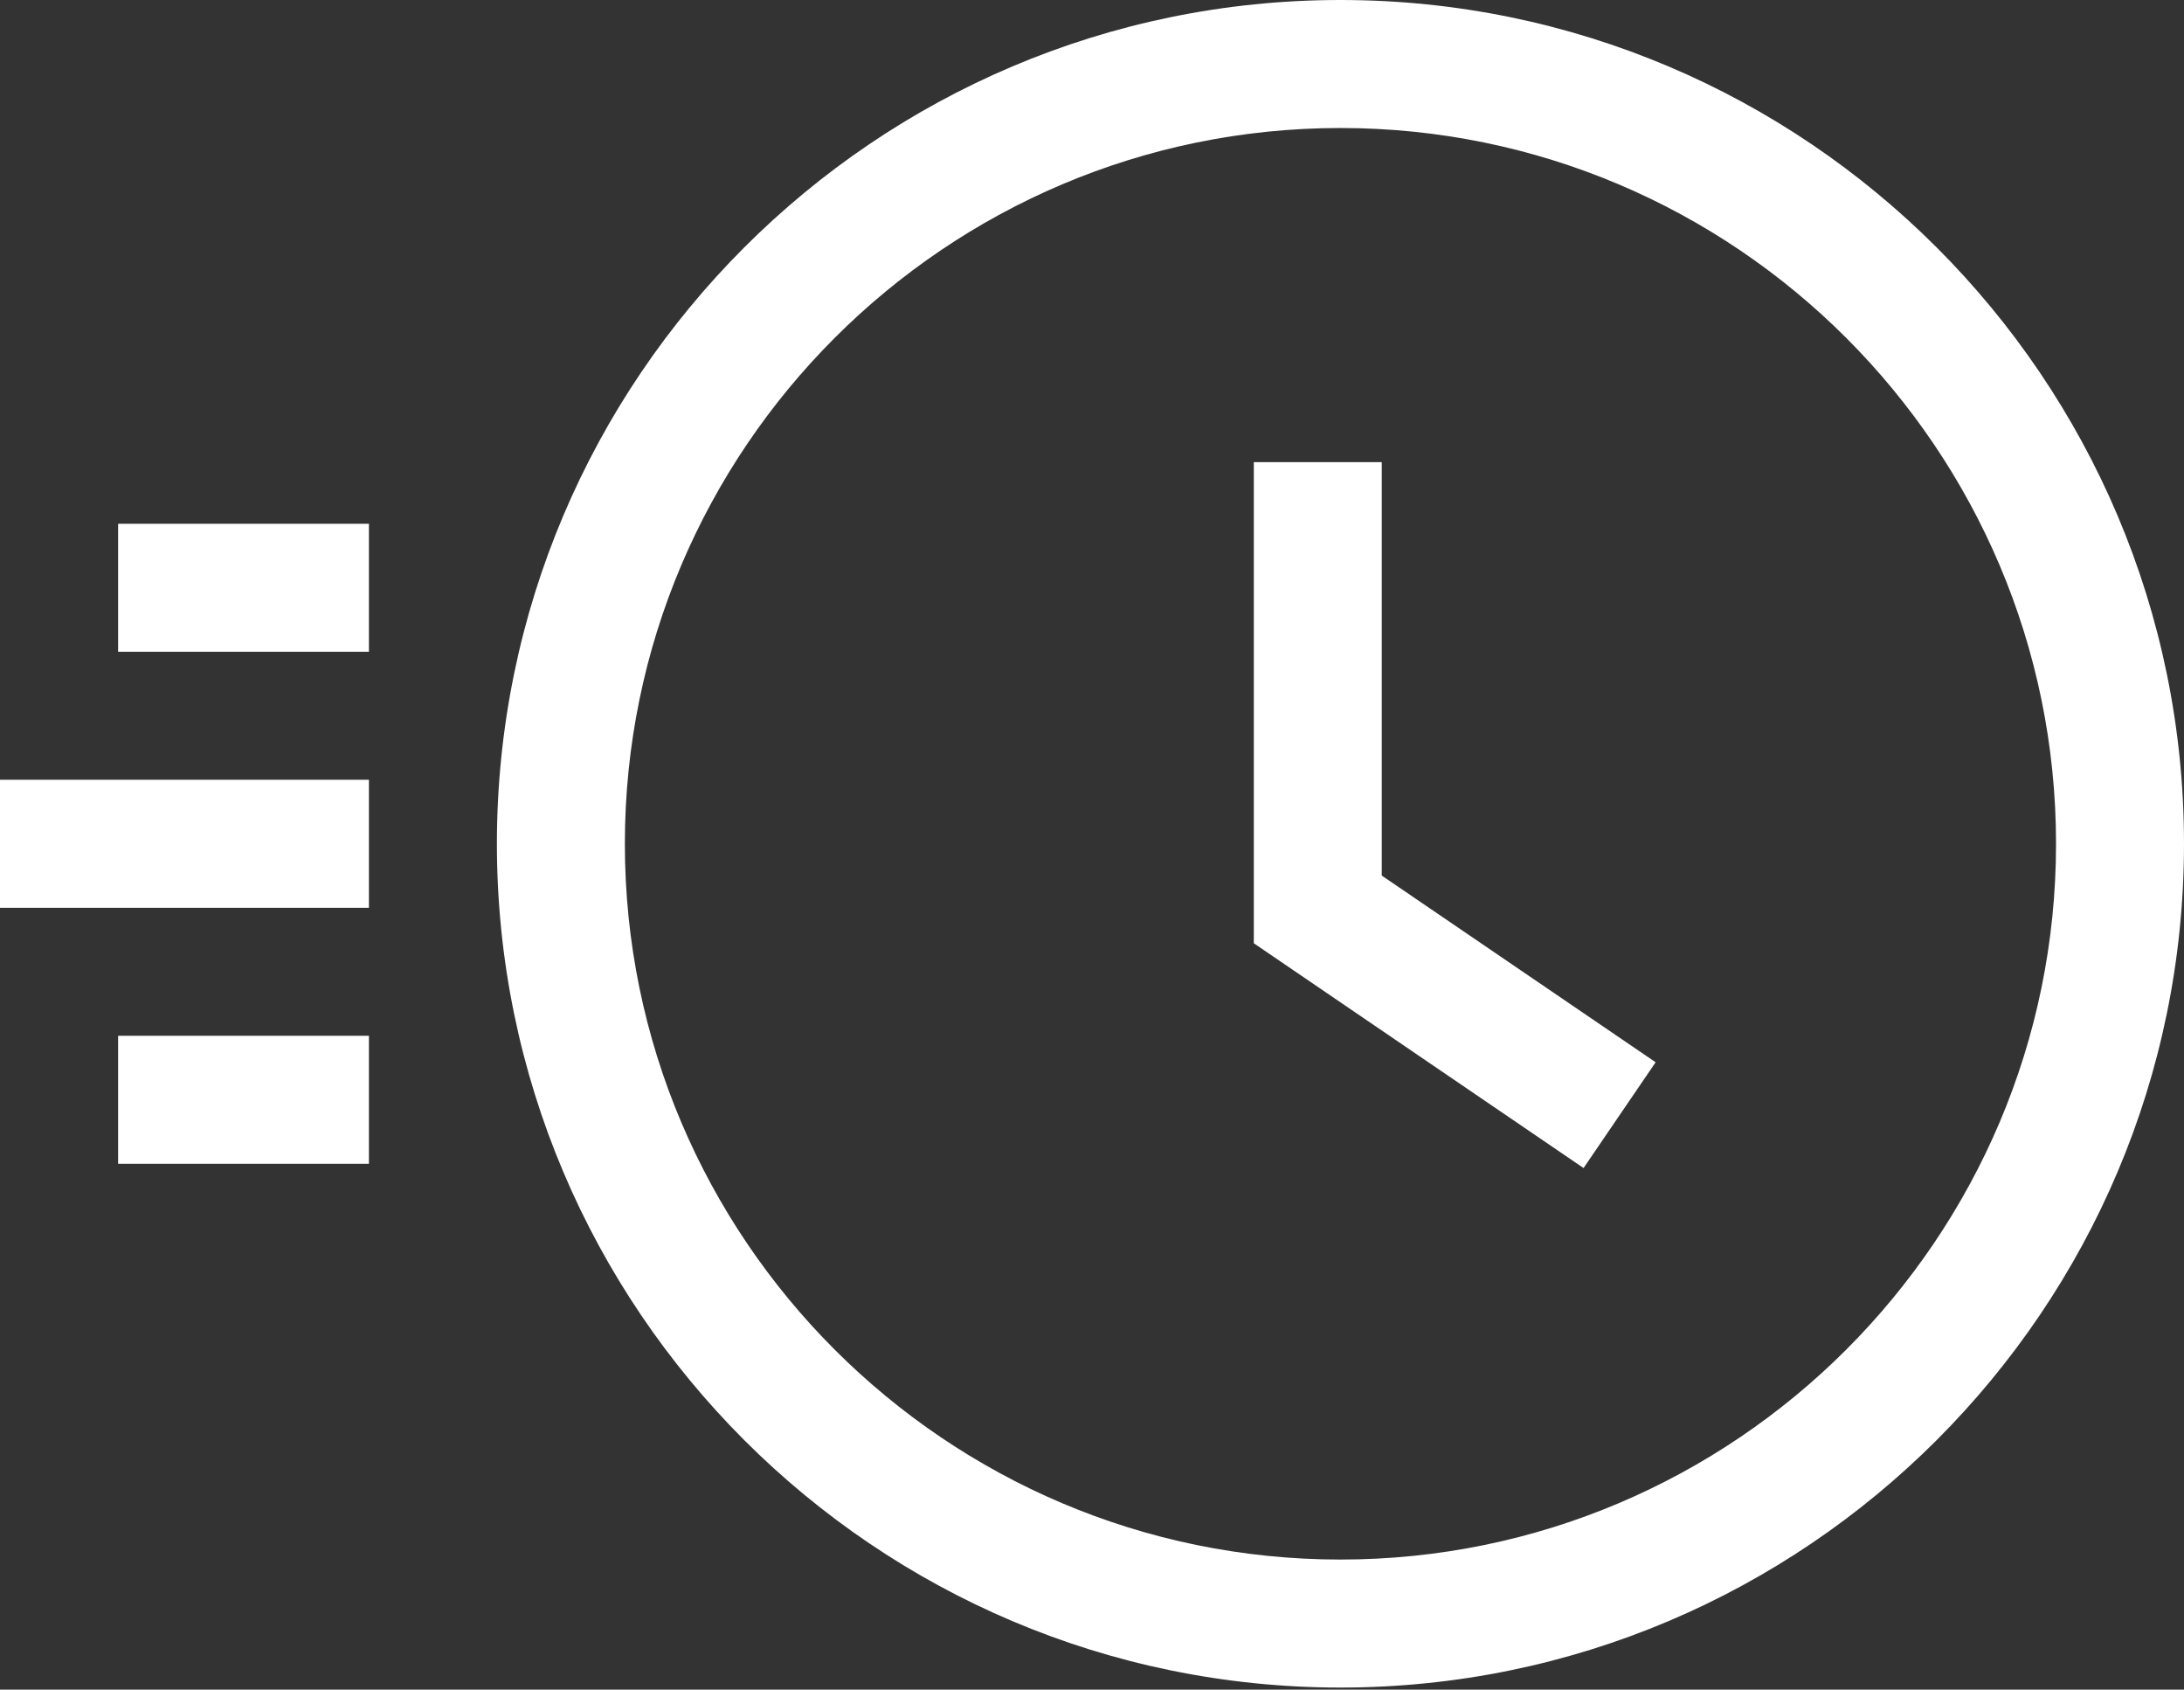 <?xml version="1.0" encoding="UTF-8"?> <svg xmlns="http://www.w3.org/2000/svg" width="512" height="396" viewBox="0 0 512 396" fill="none"><rect x="0" y="0" width="512" height="396" fill="#333333" stroke="none"/> <path fill-rule="evenodd" clip-rule="evenodd" d="M314.244 0C205.202 0 116.489 88.713 116.489 197.755C116.489 306.797 205.201 395.51 314.244 395.51C423.287 395.51 512 306.797 512 197.755C512 88.713 423.287 0 314.244 0ZM314.244 365.51C221.744 365.51 146.489 290.255 146.489 197.755C146.489 105.255 221.744 30 314.244 30C406.745 30 482 105.255 482 197.755C482 290.255 406.745 365.51 314.244 365.51ZM86.489 122.755H27.689V152.755H86.489V122.755ZM86.489 242.755H27.689V272.755H86.489V242.755ZM0 182.755H86.49V212.755H0V182.755ZM323.93 108.312V205.209L388.133 248.96L371.238 273.751L293.93 221.068V108.312H323.93Z" fill="white"></path> </svg> 